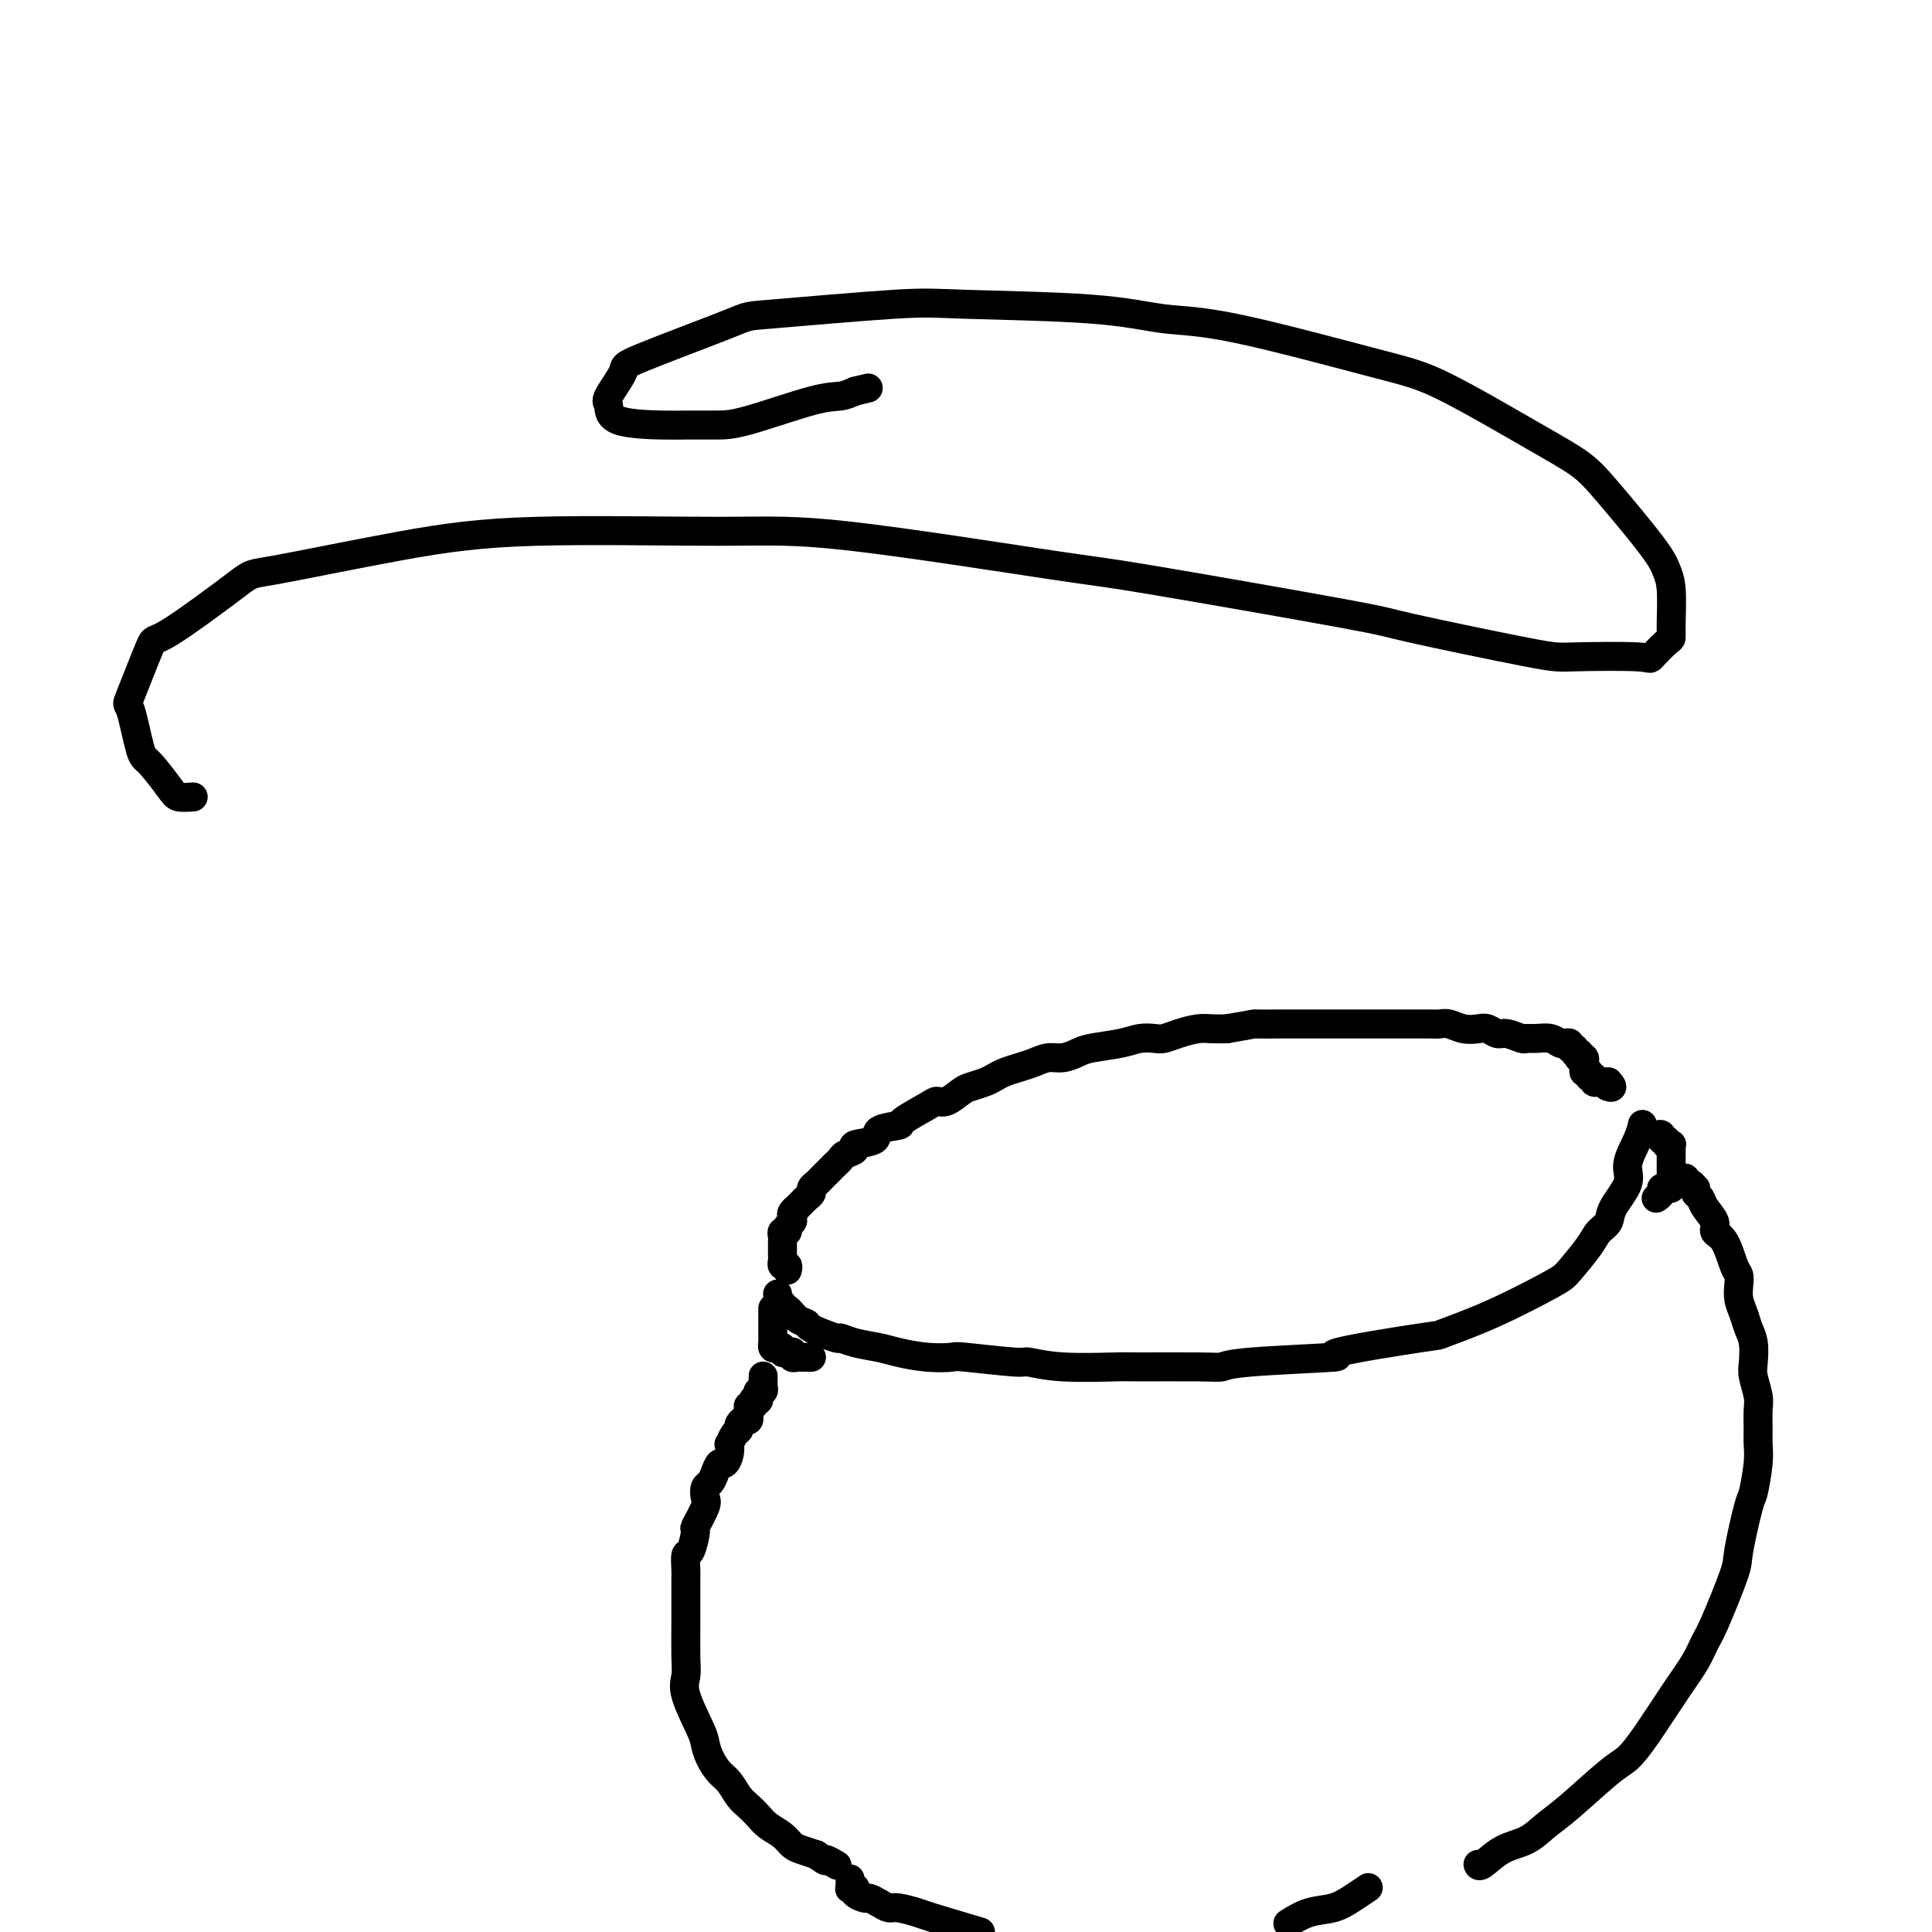 <svg viewBox='0 0 400 400' version='1.1' xmlns='http://www.w3.org/2000/svg' xmlns:xlink='http://www.w3.org/1999/xlink'><g fill='none' stroke='#000000' stroke-width='6' stroke-linecap='round' stroke-linejoin='round'><path d='M161,268c-0.008,-0.080 -0.017,-0.161 0,0c0.017,0.161 0.059,0.563 0,1c-0.059,0.437 -0.221,0.908 0,1c0.221,0.092 0.823,-0.196 1,0c0.177,0.196 -0.073,0.877 0,1c0.073,0.123 0.469,-0.313 1,0c0.531,0.313 1.198,1.375 2,2c0.802,0.625 1.739,0.811 2,1c0.261,0.189 -0.152,0.379 1,1c1.152,0.621 3.870,1.672 5,2c1.130,0.328 0.670,-0.066 1,0c0.330,0.066 1.448,0.592 3,1c1.552,0.408 3.538,0.697 5,1c1.462,0.303 2.399,0.621 4,1c1.601,0.379 3.864,0.818 6,1c2.136,0.182 4.143,0.105 5,0c0.857,-0.105 0.563,-0.238 3,0c2.437,0.238 7.606,0.849 10,1c2.394,0.151 2.013,-0.156 3,0c0.987,0.156 3.343,0.775 7,1c3.657,0.225 8.617,0.058 11,0c2.383,-0.058 2.191,-0.005 5,0c2.809,0.005 8.620,-0.038 12,0c3.380,0.038 4.329,0.157 5,0c0.671,-0.157 1.062,-0.589 6,-1c4.938,-0.411 14.421,-0.799 17,-1c2.579,-0.201 -1.747,-0.214 1,-1c2.747,-0.786 12.568,-2.343 17,-3c4.432,-0.657 3.474,-0.413 5,-1c1.526,-0.587 5.535,-2.006 10,-4c4.465,-1.994 9.386,-4.564 12,-6c2.614,-1.436 2.922,-1.737 4,-3c1.078,-1.263 2.928,-3.489 4,-5c1.072,-1.511 1.368,-2.307 2,-3c0.632,-0.693 1.602,-1.284 2,-2c0.398,-0.716 0.226,-1.558 1,-3c0.774,-1.442 2.495,-3.482 3,-5c0.505,-1.518 -0.204,-2.512 0,-4c0.204,-1.488 1.323,-3.471 2,-5c0.677,-1.529 0.913,-2.604 1,-3c0.087,-0.396 0.025,-0.113 0,0c-0.025,0.113 -0.012,0.057 0,0'/><path d='M163,263c0.113,-0.447 0.226,-0.894 0,-1c-0.226,-0.106 -0.793,0.130 -1,0c-0.207,-0.130 -0.056,-0.626 0,-1c0.056,-0.374 0.015,-0.625 0,-1c-0.015,-0.375 -0.004,-0.874 0,-1c0.004,-0.126 -0.000,0.120 0,0c0.000,-0.120 0.004,-0.606 0,-1c-0.004,-0.394 -0.016,-0.697 0,-1c0.016,-0.303 0.061,-0.606 0,-1c-0.061,-0.394 -0.226,-0.879 0,-1c0.226,-0.121 0.844,0.123 1,0c0.156,-0.123 -0.150,-0.611 0,-1c0.150,-0.389 0.757,-0.678 1,-1c0.243,-0.322 0.121,-0.678 0,-1c-0.121,-0.322 -0.240,-0.611 0,-1c0.240,-0.389 0.839,-0.878 1,-1c0.161,-0.122 -0.115,0.122 0,0c0.115,-0.122 0.622,-0.610 1,-1c0.378,-0.390 0.626,-0.682 1,-1c0.374,-0.318 0.874,-0.663 1,-1c0.126,-0.337 -0.121,-0.668 0,-1c0.121,-0.332 0.610,-0.666 1,-1c0.390,-0.334 0.682,-0.667 1,-1c0.318,-0.333 0.661,-0.667 1,-1c0.339,-0.333 0.674,-0.667 1,-1c0.326,-0.333 0.644,-0.667 1,-1c0.356,-0.333 0.752,-0.666 1,-1c0.248,-0.334 0.350,-0.671 1,-1c0.650,-0.329 1.850,-0.652 2,-1c0.150,-0.348 -0.749,-0.721 0,-1c0.749,-0.279 3.146,-0.463 4,-1c0.854,-0.537 0.165,-1.426 1,-2c0.835,-0.574 3.195,-0.831 4,-1c0.805,-0.169 0.054,-0.248 1,-1c0.946,-0.752 3.589,-2.176 5,-3c1.411,-0.824 1.589,-1.047 2,-1c0.411,0.047 1.055,0.363 2,0c0.945,-0.363 2.192,-1.407 3,-2c0.808,-0.593 1.178,-0.736 2,-1c0.822,-0.264 2.096,-0.648 3,-1c0.904,-0.352 1.438,-0.673 2,-1c0.562,-0.327 1.150,-0.661 2,-1c0.850,-0.339 1.960,-0.682 3,-1c1.040,-0.318 2.008,-0.610 3,-1c0.992,-0.390 2.008,-0.878 3,-1c0.992,-0.122 1.959,0.121 3,0c1.041,-0.121 2.156,-0.607 3,-1c0.844,-0.393 1.419,-0.693 3,-1c1.581,-0.307 4.169,-0.621 6,-1c1.831,-0.379 2.906,-0.823 4,-1c1.094,-0.177 2.207,-0.086 3,0c0.793,0.086 1.265,0.167 2,0c0.735,-0.167 1.733,-0.581 3,-1c1.267,-0.419 2.803,-0.844 4,-1c1.197,-0.156 2.056,-0.045 3,0c0.944,0.045 1.972,0.022 3,0'/><path d='M254,213c6.820,-1.155 5.369,-1.041 6,-1c0.631,0.041 3.344,0.011 5,0c1.656,-0.011 2.253,-0.003 3,0c0.747,0.003 1.642,0.001 3,0c1.358,-0.001 3.178,-0.000 4,0c0.822,0.000 0.647,0.000 2,0c1.353,-0.000 4.234,0.000 6,0c1.766,-0.000 2.416,-0.000 3,0c0.584,0.000 1.101,0.000 2,0c0.899,-0.000 2.179,-0.001 3,0c0.821,0.001 1.181,0.004 2,0c0.819,-0.004 2.096,-0.015 3,0c0.904,0.015 1.435,0.055 2,0c0.565,-0.055 1.163,-0.207 2,0c0.837,0.207 1.914,0.772 3,1c1.086,0.228 2.183,0.117 3,0c0.817,-0.117 1.356,-0.242 2,0c0.644,0.242 1.393,0.850 2,1c0.607,0.150 1.072,-0.157 2,0c0.928,0.157 2.318,0.778 3,1c0.682,0.222 0.656,0.045 1,0c0.344,-0.045 1.058,0.041 2,0c0.942,-0.041 2.113,-0.208 3,0c0.887,0.208 1.490,0.792 2,1c0.510,0.208 0.925,0.041 1,0c0.075,-0.041 -0.191,0.046 0,0c0.191,-0.046 0.840,-0.223 1,0c0.160,0.223 -0.167,0.848 0,1c0.167,0.152 0.828,-0.169 1,0c0.172,0.169 -0.146,0.829 0,1c0.146,0.171 0.757,-0.146 1,0c0.243,0.146 0.118,0.756 0,1c-0.118,0.244 -0.227,0.120 0,0c0.227,-0.120 0.792,-0.238 1,0c0.208,0.238 0.060,0.833 0,1c-0.060,0.167 -0.031,-0.095 0,0c0.031,0.095 0.065,0.546 0,1c-0.065,0.454 -0.229,0.910 0,1c0.229,0.090 0.850,-0.186 1,0c0.150,0.186 -0.171,0.834 0,1c0.171,0.166 0.833,-0.152 1,0c0.167,0.152 -0.163,0.773 0,1c0.163,0.227 0.817,0.061 1,0c0.183,-0.061 -0.105,-0.016 0,0c0.105,0.016 0.601,0.005 1,0c0.399,-0.005 0.699,-0.002 1,0'/><path d='M333,224c1.400,1.467 0.400,1.133 0,1c-0.400,-0.133 -0.200,-0.067 0,0'/><path d='M160,271c0.000,-0.120 0.000,-0.239 0,0c-0.000,0.239 -0.000,0.838 0,1c0.000,0.162 0.000,-0.112 0,0c-0.000,0.112 -0.000,0.608 0,1c0.000,0.392 0.000,0.678 0,1c-0.000,0.322 -0.000,0.679 0,1c0.000,0.321 0.000,0.607 0,1c-0.000,0.393 -0.001,0.894 0,1c0.001,0.106 0.003,-0.181 0,0c-0.003,0.181 -0.011,0.832 0,1c0.011,0.168 0.041,-0.147 0,0c-0.041,0.147 -0.152,0.757 0,1c0.152,0.243 0.566,0.118 1,0c0.434,-0.118 0.887,-0.229 1,0c0.113,0.229 -0.114,0.797 0,1c0.114,0.203 0.570,0.040 1,0c0.430,-0.040 0.836,0.042 1,0c0.164,-0.042 0.086,-0.207 0,0c-0.086,0.207 -0.182,0.788 0,1c0.182,0.212 0.641,0.057 1,0c0.359,-0.057 0.618,-0.015 1,0c0.382,0.015 0.886,0.004 1,0c0.114,-0.004 -0.162,-0.001 0,0c0.162,0.001 0.760,0.000 1,0c0.240,-0.000 0.120,-0.000 0,0'/><path d='M158,285c-0.002,-0.091 -0.004,-0.183 0,0c0.004,0.183 0.015,0.640 0,1c-0.015,0.360 -0.056,0.622 0,1c0.056,0.378 0.207,0.872 0,1c-0.207,0.128 -0.774,-0.110 -1,0c-0.226,0.110 -0.112,0.569 0,1c0.112,0.431 0.222,0.833 0,1c-0.222,0.167 -0.778,0.100 -1,0c-0.222,-0.100 -0.112,-0.233 0,0c0.112,0.233 0.226,0.832 0,1c-0.226,0.168 -0.792,-0.095 -1,0c-0.208,0.095 -0.058,0.546 0,1c0.058,0.454 0.026,0.909 0,1c-0.026,0.091 -0.045,-0.183 0,0c0.045,0.183 0.153,0.821 0,1c-0.153,0.179 -0.566,-0.102 -1,0c-0.434,0.102 -0.887,0.586 -1,1c-0.113,0.414 0.114,0.757 0,1c-0.114,0.243 -0.569,0.385 -1,1c-0.431,0.615 -0.836,1.704 -1,2c-0.164,0.296 -0.085,-0.202 0,0c0.085,0.202 0.178,1.105 0,2c-0.178,0.895 -0.626,1.783 -1,2c-0.374,0.217 -0.675,-0.236 -1,0c-0.325,0.236 -0.673,1.163 -1,2c-0.327,0.837 -0.631,1.584 -1,2c-0.369,0.416 -0.802,0.500 -1,1c-0.198,0.500 -0.161,1.417 0,2c0.161,0.583 0.446,0.833 0,2c-0.446,1.167 -1.622,3.251 -2,4c-0.378,0.749 0.042,0.164 0,1c-0.042,0.836 -0.547,3.092 -1,4c-0.453,0.908 -0.853,0.466 -1,1c-0.147,0.534 -0.040,2.043 0,3c0.040,0.957 0.011,1.362 0,2c-0.011,0.638 -0.006,1.511 0,3c0.006,1.489 0.012,3.596 0,6c-0.012,2.404 -0.042,5.104 0,7c0.042,1.896 0.157,2.986 0,4c-0.157,1.014 -0.586,1.952 0,4c0.586,2.048 2.187,5.205 3,7c0.813,1.795 0.837,2.228 1,3c0.163,0.772 0.466,1.883 1,3c0.534,1.117 1.298,2.238 2,3c0.702,0.762 1.342,1.163 2,2c0.658,0.837 1.335,2.111 2,3c0.665,0.889 1.319,1.394 2,2c0.681,0.606 1.389,1.314 2,2c0.611,0.686 1.125,1.350 2,2c0.875,0.650 2.111,1.288 3,2c0.889,0.712 1.432,1.499 2,2c0.568,0.501 1.162,0.714 2,1c0.838,0.286 1.919,0.643 3,1'/><path d='M169,384c2.810,2.024 1.833,1.083 2,1c0.167,-0.083 1.476,0.690 2,1c0.524,0.310 0.262,0.155 0,0'/><path d='M343,235c0.455,-0.121 0.910,-0.243 1,0c0.090,0.243 -0.186,0.849 0,1c0.186,0.151 0.835,-0.153 1,0c0.165,0.153 -0.152,0.763 0,1c0.152,0.237 0.773,0.101 1,0c0.227,-0.101 0.061,-0.168 0,0c-0.061,0.168 -0.016,0.571 0,1c0.016,0.429 0.004,0.885 0,1c-0.004,0.115 -0.001,-0.110 0,0c0.001,0.110 0.000,0.554 0,1c-0.000,0.446 -0.000,0.894 0,1c0.000,0.106 0.000,-0.130 0,0c-0.000,0.130 -0.000,0.626 0,1c0.000,0.374 0.001,0.626 0,1c-0.001,0.374 -0.003,0.871 0,1c0.003,0.129 0.011,-0.110 0,0c-0.011,0.110 -0.040,0.568 0,1c0.040,0.432 0.151,0.837 0,1c-0.151,0.163 -0.562,0.082 -1,0c-0.438,-0.082 -0.901,-0.166 -1,0c-0.099,0.166 0.166,0.583 0,1c-0.166,0.417 -0.762,0.833 -1,1c-0.238,0.167 -0.119,0.083 0,0'/><path d='M348,244c0.445,-0.122 0.890,-0.244 1,0c0.110,0.244 -0.115,0.853 0,1c0.115,0.147 0.570,-0.168 1,0c0.430,0.168 0.835,0.821 1,1c0.165,0.179 0.091,-0.114 0,0c-0.091,0.114 -0.198,0.636 0,1c0.198,0.364 0.700,0.570 1,1c0.300,0.430 0.399,1.085 1,2c0.601,0.915 1.706,2.090 2,3c0.294,0.910 -0.222,1.555 0,2c0.222,0.445 1.183,0.688 2,2c0.817,1.312 1.490,3.691 2,5c0.510,1.309 0.857,1.547 1,2c0.143,0.453 0.080,1.120 0,2c-0.080,0.880 -0.179,1.972 0,3c0.179,1.028 0.635,1.992 1,3c0.365,1.008 0.637,2.059 1,3c0.363,0.941 0.815,1.773 1,3c0.185,1.227 0.102,2.849 0,4c-0.102,1.151 -0.224,1.830 0,3c0.224,1.170 0.793,2.830 1,4c0.207,1.170 0.052,1.848 0,3c-0.052,1.152 -0.002,2.777 0,4c0.002,1.223 -0.046,2.044 0,3c0.046,0.956 0.184,2.048 0,4c-0.184,1.952 -0.690,4.764 -1,6c-0.310,1.236 -0.425,0.896 -1,3c-0.575,2.104 -1.609,6.652 -2,9c-0.391,2.348 -0.139,2.497 -1,5c-0.861,2.503 -2.835,7.362 -4,10c-1.165,2.638 -1.523,3.057 -2,4c-0.477,0.943 -1.075,2.412 -2,4c-0.925,1.588 -2.179,3.296 -4,6c-1.821,2.704 -4.209,6.404 -6,9c-1.791,2.596 -2.985,4.089 -4,5c-1.015,0.911 -1.853,1.240 -4,3c-2.147,1.760 -5.605,4.952 -8,7c-2.395,2.048 -3.728,2.951 -5,4c-1.272,1.049 -2.485,2.242 -4,3c-1.515,0.758 -3.334,1.079 -5,2c-1.666,0.921 -3.179,2.440 -4,3c-0.821,0.560 -0.949,0.160 -1,0c-0.051,-0.160 -0.026,-0.080 0,0'/><path d='M176,389c-0.008,0.309 -0.016,0.618 0,1c0.016,0.382 0.055,0.837 0,1c-0.055,0.163 -0.204,0.034 0,0c0.204,-0.034 0.761,0.029 1,0c0.239,-0.029 0.161,-0.149 0,0c-0.161,0.149 -0.404,0.566 0,1c0.404,0.434 1.457,0.886 2,1c0.543,0.114 0.576,-0.110 1,0c0.424,0.110 1.238,0.553 2,1c0.762,0.447 1.472,0.899 2,1c0.528,0.101 0.873,-0.148 2,0c1.127,0.148 3.034,0.694 4,1c0.966,0.306 0.990,0.373 3,1c2.010,0.627 6.005,1.813 10,3'/><path d='M267,398c-0.327,0.208 -0.655,0.416 0,0c0.655,-0.416 2.291,-1.457 4,-2c1.709,-0.543 3.489,-0.589 5,-1c1.511,-0.411 2.753,-1.188 4,-2c1.247,-0.812 2.499,-1.661 3,-2c0.501,-0.339 0.250,-0.170 0,0'/><path d='M40,165c-1.150,0.082 -2.301,0.164 -3,0c-0.699,-0.164 -0.948,-0.574 -2,-2c-1.052,-1.426 -2.908,-3.869 -4,-5c-1.092,-1.131 -1.419,-0.948 -2,-3c-0.581,-2.052 -1.415,-6.337 -2,-8c-0.585,-1.663 -0.919,-0.704 0,-3c0.919,-2.296 3.092,-7.846 4,-10c0.908,-2.154 0.551,-0.910 4,-3c3.449,-2.090 10.703,-7.512 14,-10c3.297,-2.488 2.639,-2.042 8,-3c5.361,-0.958 16.743,-3.321 26,-5c9.257,-1.679 16.389,-2.673 28,-3c11.611,-0.327 27.702,0.014 38,0c10.298,-0.014 14.805,-0.383 27,1c12.195,1.383 32.080,4.518 42,6c9.920,1.482 9.876,1.311 20,3c10.124,1.689 30.416,5.236 40,7c9.584,1.764 8.460,1.743 14,3c5.540,1.257 17.743,3.790 24,5c6.257,1.210 6.566,1.096 10,1c3.434,-0.096 9.992,-0.174 13,0c3.008,0.174 2.467,0.602 3,0c0.533,-0.602 2.140,-2.233 3,-3c0.860,-0.767 0.973,-0.670 1,-1c0.027,-0.330 -0.033,-1.088 0,-3c0.033,-1.912 0.157,-4.979 0,-7c-0.157,-2.021 -0.596,-2.996 -1,-4c-0.404,-1.004 -0.773,-2.037 -3,-5c-2.227,-2.963 -6.312,-7.856 -9,-11c-2.688,-3.144 -3.979,-4.538 -6,-6c-2.021,-1.462 -4.773,-2.993 -10,-6c-5.227,-3.007 -12.928,-7.492 -18,-10c-5.072,-2.508 -7.514,-3.039 -15,-5c-7.486,-1.961 -20.016,-5.350 -28,-7c-7.984,-1.650 -11.423,-1.559 -15,-2c-3.577,-0.441 -7.292,-1.413 -15,-2c-7.708,-0.587 -19.408,-0.788 -26,-1c-6.592,-0.212 -8.075,-0.436 -15,0c-6.925,0.436 -19.293,1.532 -25,2c-5.707,0.468 -4.755,0.309 -9,2c-4.245,1.691 -13.688,5.234 -18,7c-4.312,1.766 -3.493,1.755 -4,3c-0.507,1.245 -2.340,3.745 -3,5c-0.660,1.255 -0.148,1.264 0,2c0.148,0.736 -0.069,2.197 2,3c2.069,0.803 6.422,0.947 9,1c2.578,0.053 3.379,0.015 5,0c1.621,-0.015 4.061,-0.007 6,0c1.939,0.007 3.375,0.012 7,-1c3.625,-1.012 9.437,-3.042 13,-4c3.563,-0.958 4.875,-0.845 6,-1c1.125,-0.155 2.062,-0.577 3,-1'/><path d='M177,81c4.833,-1.167 2.417,-0.583 0,0'/></g>
</svg>